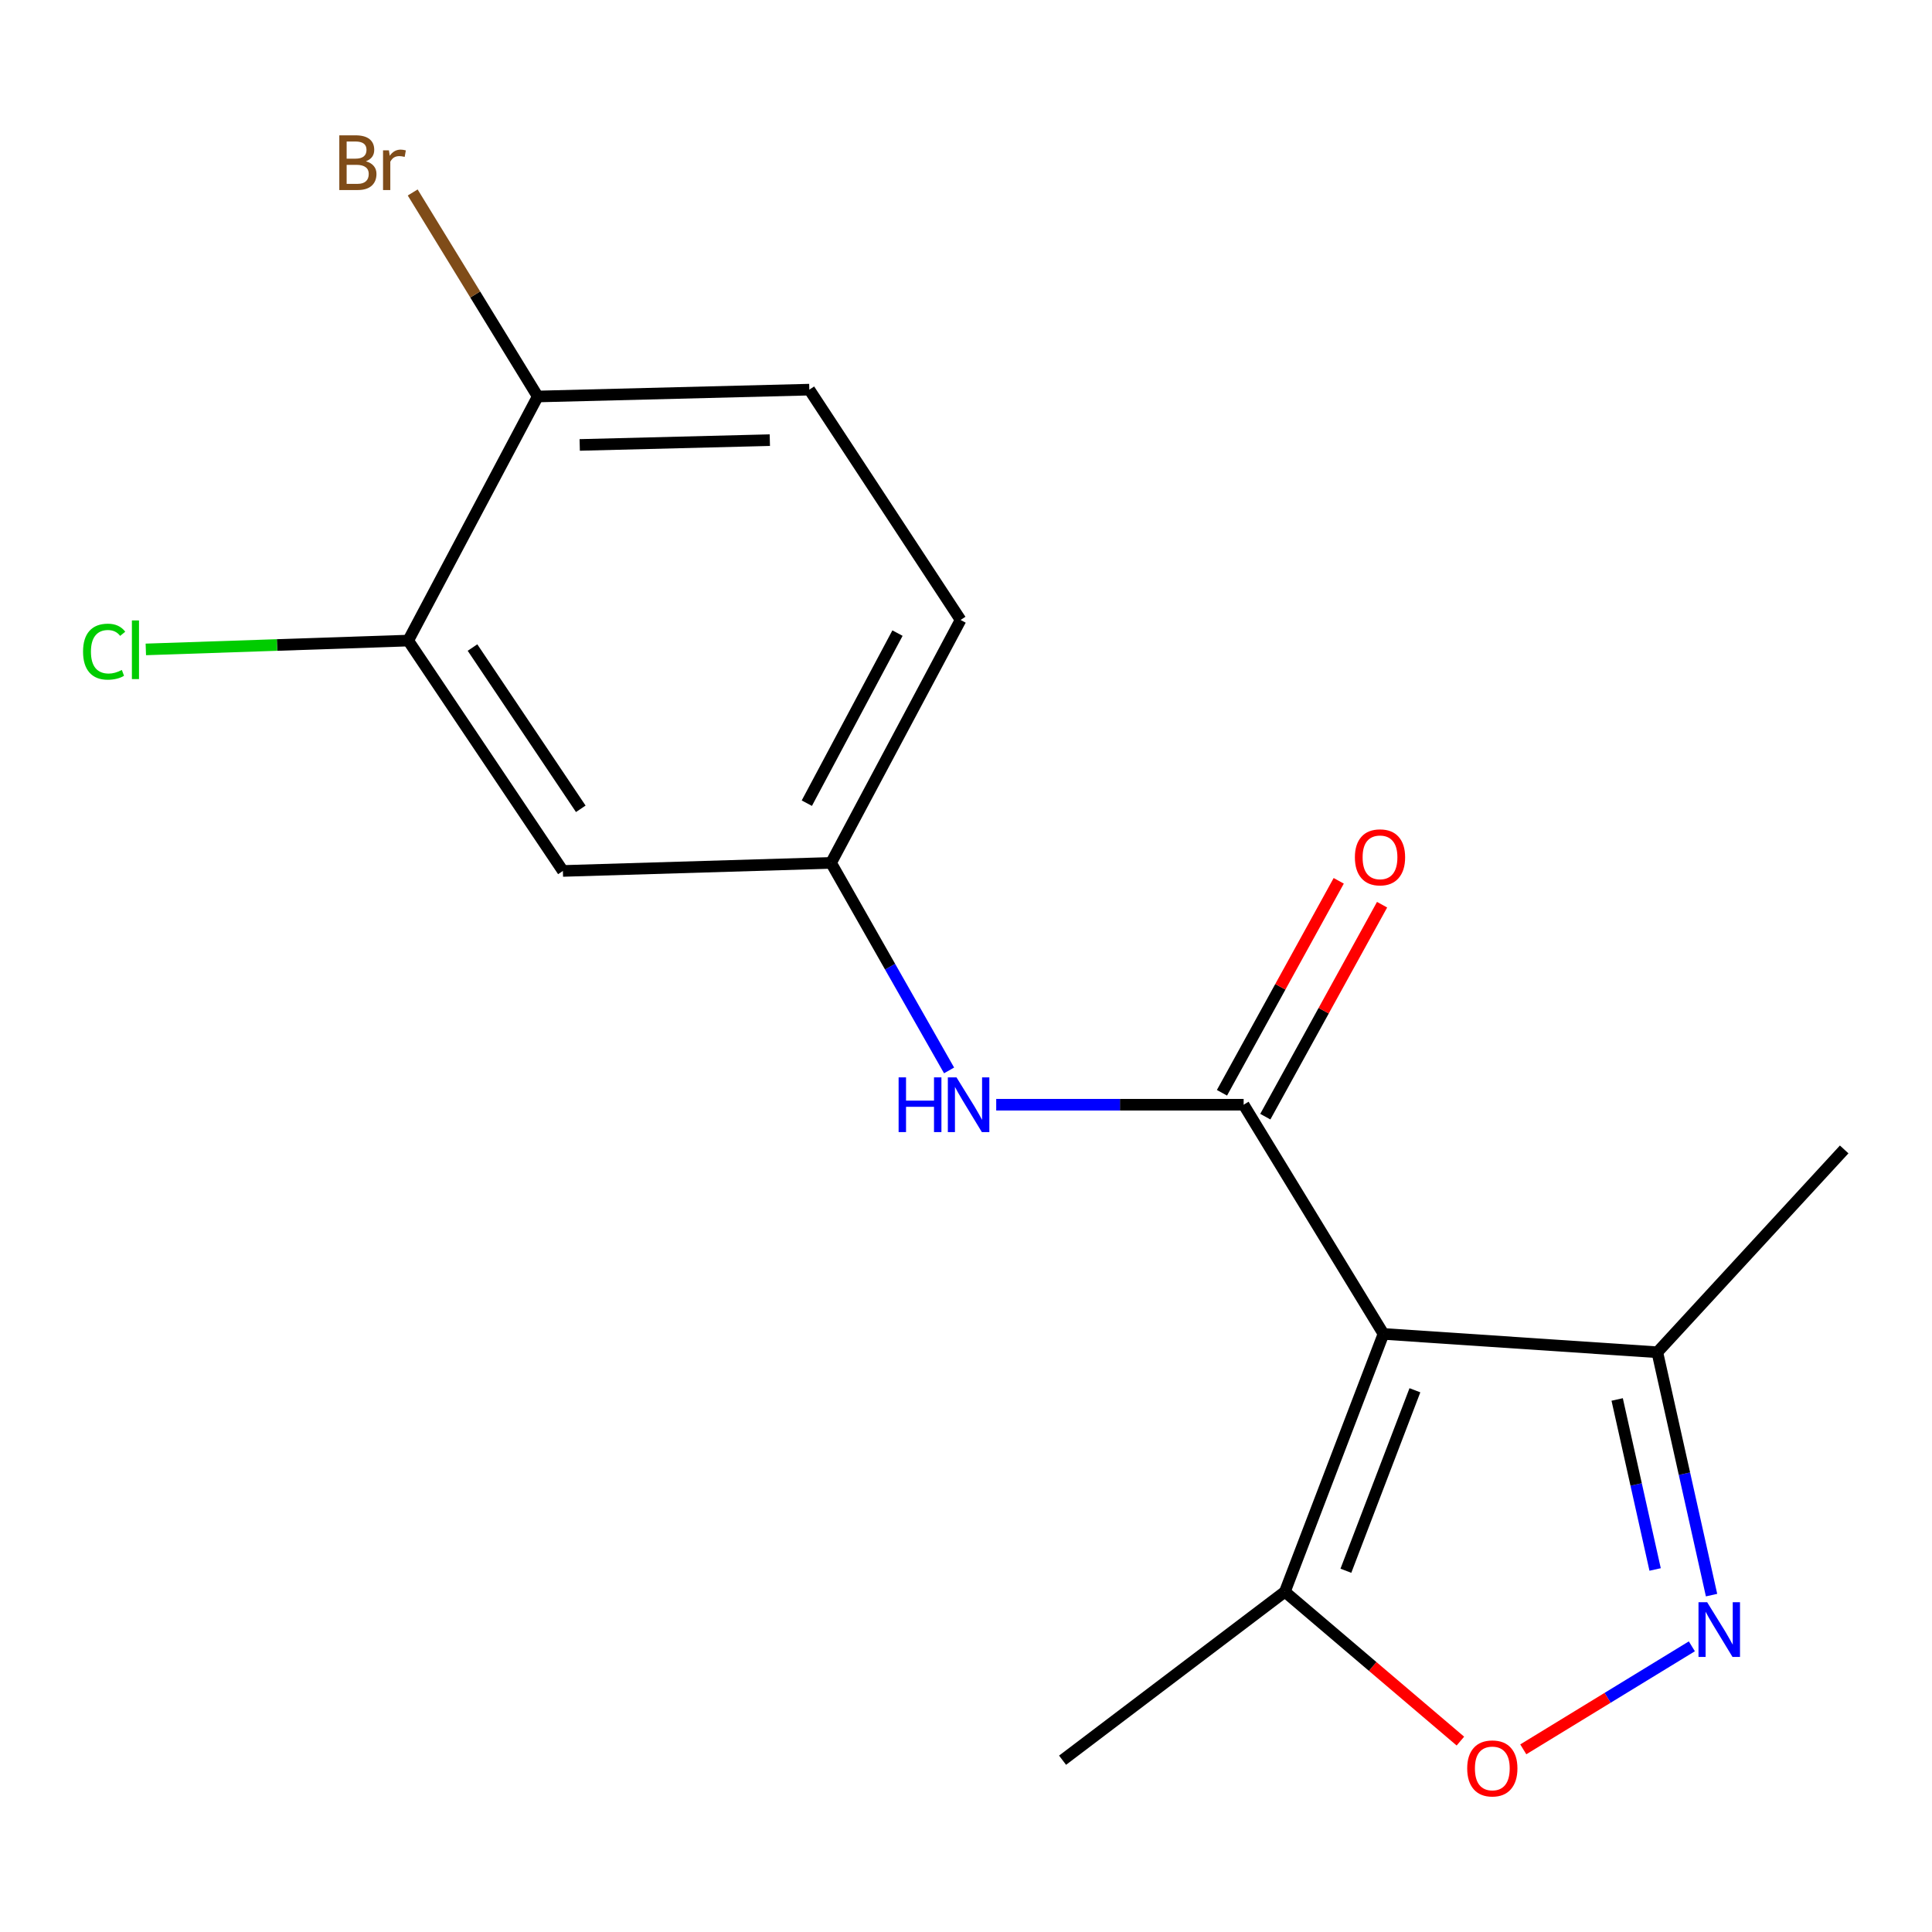 <?xml version='1.0' encoding='iso-8859-1'?>
<svg version='1.1' baseProfile='full'
              xmlns='http://www.w3.org/2000/svg'
                      xmlns:rdkit='http://www.rdkit.org/xml'
                      xmlns:xlink='http://www.w3.org/1999/xlink'
                  xml:space='preserve'
width='1000px' height='1000px' viewBox='0 0 1000 1000'>
<!-- END OF HEADER -->
<rect style='opacity:1.0;fill:#FFFFFF;stroke:none' width='1000' height='1000' x='0' y='0'> </rect>
<path class='bond-0' d='M 716.082,690.433 L 643.705,571.806' style='fill:none;fill-rule:evenodd;stroke:#000000;stroke-width:6px;stroke-linecap:butt;stroke-linejoin:miter;stroke-opacity:1' />
<path class='bond-3' d='M 716.082,690.433 L 665.051,823.888' style='fill:none;fill-rule:evenodd;stroke:#000000;stroke-width:6px;stroke-linecap:butt;stroke-linejoin:miter;stroke-opacity:1' />
<path class='bond-3' d='M 732.353,719.6 L 696.631,813.018' style='fill:none;fill-rule:evenodd;stroke:#000000;stroke-width:6px;stroke-linecap:butt;stroke-linejoin:miter;stroke-opacity:1' />
<path class='bond-4' d='M 716.082,690.433 L 857.834,699.925' style='fill:none;fill-rule:evenodd;stroke:#000000;stroke-width:6px;stroke-linecap:butt;stroke-linejoin:miter;stroke-opacity:1' />
<path class='bond-5' d='M 643.705,571.806 L 579.672,571.806' style='fill:none;fill-rule:evenodd;stroke:#000000;stroke-width:6px;stroke-linecap:butt;stroke-linejoin:miter;stroke-opacity:1' />
<path class='bond-5' d='M 579.672,571.806 L 515.64,571.806' style='fill:none;fill-rule:evenodd;stroke:#0000FF;stroke-width:6px;stroke-linecap:butt;stroke-linejoin:miter;stroke-opacity:1' />
<path class='bond-9' d='M 654.923,577.985 L 685.142,523.127' style='fill:none;fill-rule:evenodd;stroke:#000000;stroke-width:6px;stroke-linecap:butt;stroke-linejoin:miter;stroke-opacity:1' />
<path class='bond-9' d='M 685.142,523.127 L 715.362,468.27' style='fill:none;fill-rule:evenodd;stroke:#FF0000;stroke-width:6px;stroke-linecap:butt;stroke-linejoin:miter;stroke-opacity:1' />
<path class='bond-9' d='M 632.487,565.626 L 662.706,510.768' style='fill:none;fill-rule:evenodd;stroke:#000000;stroke-width:6px;stroke-linecap:butt;stroke-linejoin:miter;stroke-opacity:1' />
<path class='bond-9' d='M 662.706,510.768 L 692.925,455.91' style='fill:none;fill-rule:evenodd;stroke:#FF0000;stroke-width:6px;stroke-linecap:butt;stroke-linejoin:miter;stroke-opacity:1' />
<path class='bond-1' d='M 885.899,825.632 L 871.866,762.778' style='fill:none;fill-rule:evenodd;stroke:#0000FF;stroke-width:6px;stroke-linecap:butt;stroke-linejoin:miter;stroke-opacity:1' />
<path class='bond-1' d='M 871.866,762.778 L 857.834,699.925' style='fill:none;fill-rule:evenodd;stroke:#000000;stroke-width:6px;stroke-linecap:butt;stroke-linejoin:miter;stroke-opacity:1' />
<path class='bond-1' d='M 856.689,812.358 L 846.867,768.36' style='fill:none;fill-rule:evenodd;stroke:#0000FF;stroke-width:6px;stroke-linecap:butt;stroke-linejoin:miter;stroke-opacity:1' />
<path class='bond-1' d='M 846.867,768.36 L 837.044,724.362' style='fill:none;fill-rule:evenodd;stroke:#000000;stroke-width:6px;stroke-linecap:butt;stroke-linejoin:miter;stroke-opacity:1' />
<path class='bond-17' d='M 875.7,852.136 L 832.073,878.796' style='fill:none;fill-rule:evenodd;stroke:#0000FF;stroke-width:6px;stroke-linecap:butt;stroke-linejoin:miter;stroke-opacity:1' />
<path class='bond-17' d='M 832.073,878.796 L 788.447,905.456' style='fill:none;fill-rule:evenodd;stroke:#FF0000;stroke-width:6px;stroke-linecap:butt;stroke-linejoin:miter;stroke-opacity:1' />
<path class='bond-2' d='M 755.897,901.188 L 710.474,862.538' style='fill:none;fill-rule:evenodd;stroke:#FF0000;stroke-width:6px;stroke-linecap:butt;stroke-linejoin:miter;stroke-opacity:1' />
<path class='bond-2' d='M 710.474,862.538 L 665.051,823.888' style='fill:none;fill-rule:evenodd;stroke:#000000;stroke-width:6px;stroke-linecap:butt;stroke-linejoin:miter;stroke-opacity:1' />
<path class='bond-15' d='M 665.051,823.888 L 549.981,911.079' style='fill:none;fill-rule:evenodd;stroke:#000000;stroke-width:6px;stroke-linecap:butt;stroke-linejoin:miter;stroke-opacity:1' />
<path class='bond-16' d='M 857.834,699.925 L 954.545,594.945' style='fill:none;fill-rule:evenodd;stroke:#000000;stroke-width:6px;stroke-linecap:butt;stroke-linejoin:miter;stroke-opacity:1' />
<path class='bond-8' d='M 491.241,554.046 L 460.7,500.339' style='fill:none;fill-rule:evenodd;stroke:#0000FF;stroke-width:6px;stroke-linecap:butt;stroke-linejoin:miter;stroke-opacity:1' />
<path class='bond-8' d='M 460.7,500.339 L 430.159,446.633' style='fill:none;fill-rule:evenodd;stroke:#000000;stroke-width:6px;stroke-linecap:butt;stroke-linejoin:miter;stroke-opacity:1' />
<path class='bond-6' d='M 211.291,331.563 L 291.353,450.802' style='fill:none;fill-rule:evenodd;stroke:#000000;stroke-width:6px;stroke-linecap:butt;stroke-linejoin:miter;stroke-opacity:1' />
<path class='bond-6' d='M 244.567,335.17 L 300.61,418.637' style='fill:none;fill-rule:evenodd;stroke:#000000;stroke-width:6px;stroke-linecap:butt;stroke-linejoin:miter;stroke-opacity:1' />
<path class='bond-12' d='M 211.291,331.563 L 143.386,333.849' style='fill:none;fill-rule:evenodd;stroke:#000000;stroke-width:6px;stroke-linecap:butt;stroke-linejoin:miter;stroke-opacity:1' />
<path class='bond-12' d='M 143.386,333.849 L 75.48,336.136' style='fill:none;fill-rule:evenodd;stroke:#00CC00;stroke-width:6px;stroke-linecap:butt;stroke-linejoin:miter;stroke-opacity:1' />
<path class='bond-18' d='M 211.291,331.563 L 278.332,205.223' style='fill:none;fill-rule:evenodd;stroke:#000000;stroke-width:6px;stroke-linecap:butt;stroke-linejoin:miter;stroke-opacity:1' />
<path class='bond-7' d='M 291.353,450.802 L 430.159,446.633' style='fill:none;fill-rule:evenodd;stroke:#000000;stroke-width:6px;stroke-linecap:butt;stroke-linejoin:miter;stroke-opacity:1' />
<path class='bond-13' d='M 430.159,446.633 L 497.2,320.89' style='fill:none;fill-rule:evenodd;stroke:#000000;stroke-width:6px;stroke-linecap:butt;stroke-linejoin:miter;stroke-opacity:1' />
<path class='bond-13' d='M 417.612,415.72 L 464.54,327.7' style='fill:none;fill-rule:evenodd;stroke:#000000;stroke-width:6px;stroke-linecap:butt;stroke-linejoin:miter;stroke-opacity:1' />
<path class='bond-10' d='M 278.332,205.223 L 418.903,201.68' style='fill:none;fill-rule:evenodd;stroke:#000000;stroke-width:6px;stroke-linecap:butt;stroke-linejoin:miter;stroke-opacity:1' />
<path class='bond-10' d='M 300.063,230.299 L 398.463,227.818' style='fill:none;fill-rule:evenodd;stroke:#000000;stroke-width:6px;stroke-linecap:butt;stroke-linejoin:miter;stroke-opacity:1' />
<path class='bond-14' d='M 278.332,205.223 L 245.971,152.423' style='fill:none;fill-rule:evenodd;stroke:#000000;stroke-width:6px;stroke-linecap:butt;stroke-linejoin:miter;stroke-opacity:1' />
<path class='bond-14' d='M 245.971,152.423 L 213.61,99.622' style='fill:none;fill-rule:evenodd;stroke:#7F4C19;stroke-width:6px;stroke-linecap:butt;stroke-linejoin:miter;stroke-opacity:1' />
<path class='bond-11' d='M 418.903,201.68 L 497.2,320.89' style='fill:none;fill-rule:evenodd;stroke:#000000;stroke-width:6px;stroke-linecap:butt;stroke-linejoin:miter;stroke-opacity:1' />
<path  class='atom-2' d='M 883.621 829.309
L 892.901 844.309
Q 893.821 845.789, 895.301 848.469
Q 896.781 851.149, 896.861 851.309
L 896.861 829.309
L 900.621 829.309
L 900.621 857.629
L 896.741 857.629
L 886.781 841.229
Q 885.621 839.309, 884.381 837.109
Q 883.181 834.909, 882.821 834.229
L 882.821 857.629
L 879.141 857.629
L 879.141 829.309
L 883.621 829.309
' fill='#0000FF'/>
<path  class='atom-3' d='M 759.421 915.329
Q 759.421 908.529, 762.781 904.729
Q 766.141 900.929, 772.421 900.929
Q 778.701 900.929, 782.061 904.729
Q 785.421 908.529, 785.421 915.329
Q 785.421 922.209, 782.021 926.129
Q 778.621 930.009, 772.421 930.009
Q 766.181 930.009, 762.781 926.129
Q 759.421 922.249, 759.421 915.329
M 772.421 926.809
Q 776.741 926.809, 779.061 923.929
Q 781.421 921.009, 781.421 915.329
Q 781.421 909.769, 779.061 906.969
Q 776.741 904.129, 772.421 904.129
Q 768.101 904.129, 765.741 906.929
Q 763.421 909.729, 763.421 915.329
Q 763.421 921.049, 765.741 923.929
Q 768.101 926.809, 772.421 926.809
' fill='#FF0000'/>
<path  class='atom-6' d='M 465.121 557.646
L 468.961 557.646
L 468.961 569.686
L 483.441 569.686
L 483.441 557.646
L 487.281 557.646
L 487.281 585.966
L 483.441 585.966
L 483.441 572.886
L 468.961 572.886
L 468.961 585.966
L 465.121 585.966
L 465.121 557.646
' fill='#0000FF'/>
<path  class='atom-6' d='M 495.081 557.646
L 504.361 572.646
Q 505.281 574.126, 506.761 576.806
Q 508.241 579.486, 508.321 579.646
L 508.321 557.646
L 512.081 557.646
L 512.081 585.966
L 508.201 585.966
L 498.241 569.566
Q 497.081 567.646, 495.841 565.446
Q 494.641 563.246, 494.281 562.566
L 494.281 585.966
L 490.601 585.966
L 490.601 557.646
L 495.081 557.646
' fill='#0000FF'/>
<path  class='atom-10' d='M 701.289 443.753
Q 701.289 436.953, 704.649 433.153
Q 708.009 429.353, 714.289 429.353
Q 720.569 429.353, 723.929 433.153
Q 727.289 436.953, 727.289 443.753
Q 727.289 450.633, 723.889 454.553
Q 720.489 458.433, 714.289 458.433
Q 708.049 458.433, 704.649 454.553
Q 701.289 450.673, 701.289 443.753
M 714.289 455.233
Q 718.609 455.233, 720.929 452.353
Q 723.289 449.433, 723.289 443.753
Q 723.289 438.193, 720.929 435.393
Q 718.609 432.553, 714.289 432.553
Q 709.969 432.553, 707.609 435.353
Q 705.289 438.153, 705.289 443.753
Q 705.289 449.473, 707.609 452.353
Q 709.969 455.233, 714.289 455.233
' fill='#FF0000'/>
<path  class='atom-13' d='M 42.989 337.296
Q 42.989 330.256, 46.269 326.576
Q 49.589 322.856, 55.869 322.856
Q 61.709 322.856, 64.829 326.976
L 62.189 329.136
Q 59.909 326.136, 55.869 326.136
Q 51.589 326.136, 49.309 329.016
Q 47.069 331.856, 47.069 337.296
Q 47.069 342.896, 49.389 345.776
Q 51.749 348.656, 56.309 348.656
Q 59.429 348.656, 63.069 346.776
L 64.189 349.776
Q 62.709 350.736, 60.469 351.296
Q 58.229 351.856, 55.749 351.856
Q 49.589 351.856, 46.269 348.096
Q 42.989 344.336, 42.989 337.296
' fill='#00CC00'/>
<path  class='atom-13' d='M 68.269 321.136
L 71.949 321.136
L 71.949 351.496
L 68.269 351.496
L 68.269 321.136
' fill='#00CC00'/>
<path  class='atom-15' d='M 189.382 83.486
Q 192.102 84.246, 193.462 85.926
Q 194.862 87.566, 194.862 90.006
Q 194.862 93.926, 192.342 96.166
Q 189.862 98.366, 185.142 98.366
L 175.622 98.366
L 175.622 70.046
L 183.982 70.046
Q 188.822 70.046, 191.262 72.006
Q 193.702 73.966, 193.702 77.566
Q 193.702 81.846, 189.382 83.486
M 179.422 73.246
L 179.422 82.126
L 183.982 82.126
Q 186.782 82.126, 188.222 81.006
Q 189.702 79.846, 189.702 77.566
Q 189.702 73.246, 183.982 73.246
L 179.422 73.246
M 185.142 95.166
Q 187.902 95.166, 189.382 93.846
Q 190.862 92.526, 190.862 90.006
Q 190.862 87.686, 189.222 86.526
Q 187.622 85.326, 184.542 85.326
L 179.422 85.326
L 179.422 95.166
L 185.142 95.166
' fill='#7F4C19'/>
<path  class='atom-15' d='M 201.302 77.806
L 201.742 80.646
Q 203.902 77.446, 207.422 77.446
Q 208.542 77.446, 210.062 77.846
L 209.462 81.206
Q 207.742 80.806, 206.782 80.806
Q 205.102 80.806, 203.982 81.486
Q 202.902 82.126, 202.022 83.686
L 202.022 98.366
L 198.262 98.366
L 198.262 77.806
L 201.302 77.806
' fill='#7F4C19'/>
</svg>
